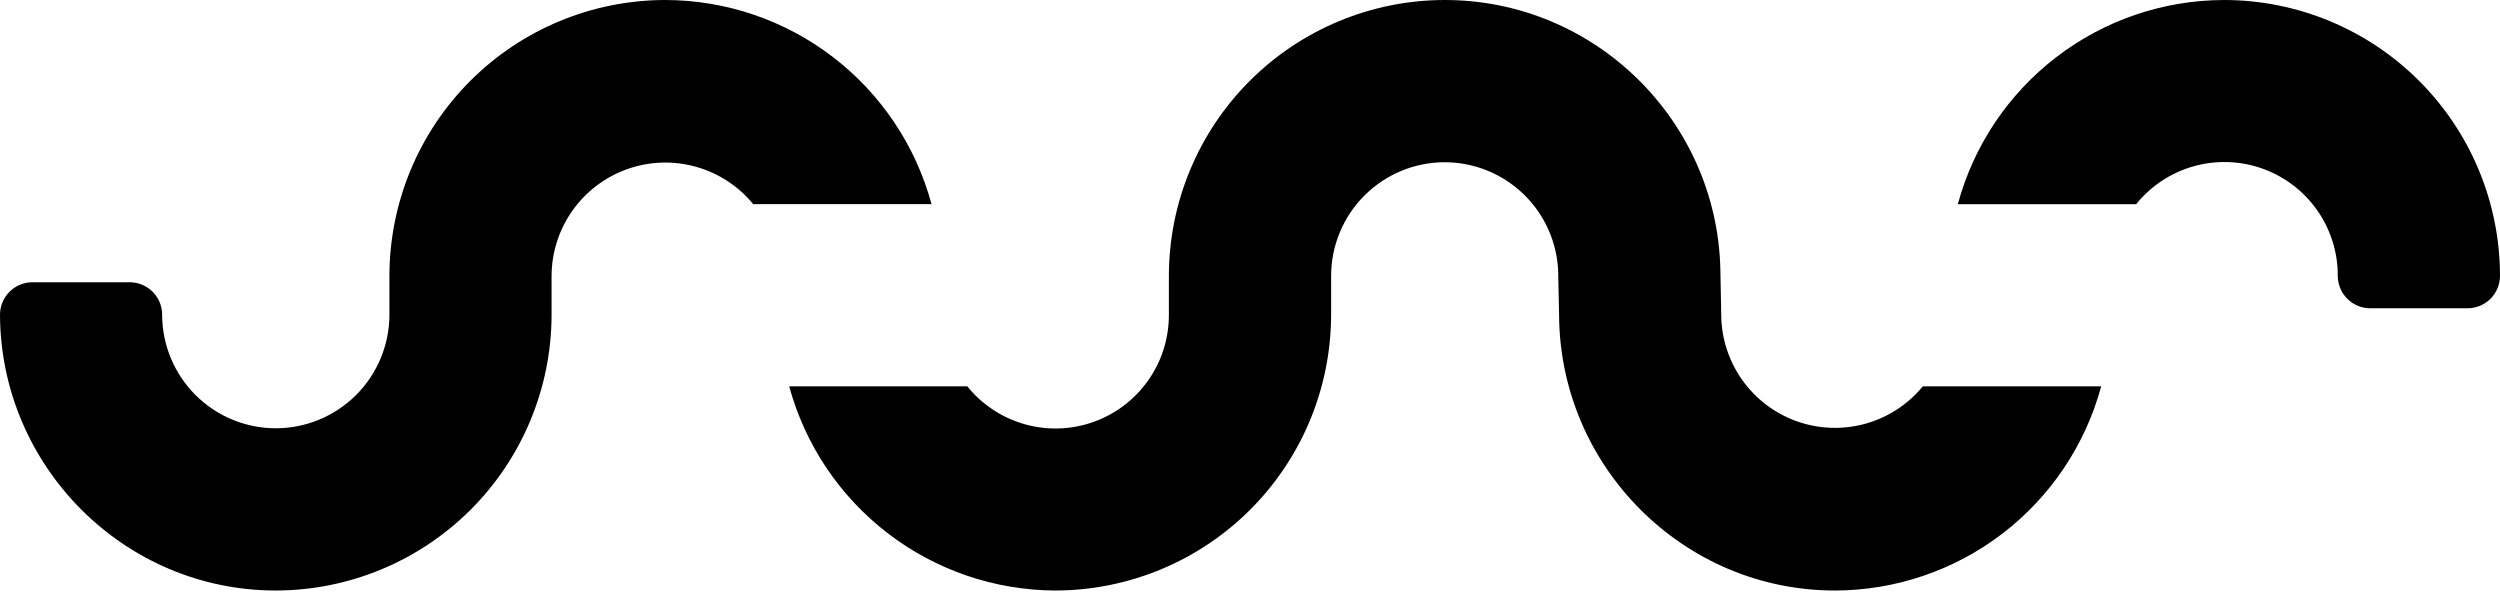 <svg width="260" height="62" viewBox="0 0 260 62" fill="none" xmlns="http://www.w3.org/2000/svg"><path d="M0 32.732C0.063 48.502 12.903 61.414 28.682 61.414C36.284 61.404 43.573 58.38 48.949 53.006C54.326 47.631 57.352 40.343 57.364 32.741V28.673C57.376 26.24 58.139 23.871 59.547 21.887C60.955 19.904 62.941 18.403 65.233 17.588C67.525 16.774 70.013 16.687 72.357 17.338C74.701 17.989 76.787 19.347 78.331 21.227H96.878C95.23 15.139 91.625 9.761 86.618 5.925C81.611 2.089 75.481 0.007 69.173 0C61.571 0.012 54.283 3.038 48.908 8.414C43.533 13.791 40.51 21.079 40.5 28.682V32.732C40.496 35.866 39.247 38.869 37.03 41.084C34.812 43.298 31.807 44.541 28.673 44.541C25.542 44.537 22.541 43.291 20.327 41.077C18.114 38.864 16.868 35.862 16.863 32.732C16.863 32.288 16.776 31.849 16.606 31.439C16.436 31.029 16.188 30.657 15.874 30.343C15.56 30.029 15.188 29.781 14.778 29.611C14.368 29.441 13.929 29.354 13.485 29.354H3.369C2.475 29.356 1.618 29.713 0.986 30.346C0.355 30.98 -3.14627e-06 31.837 0 32.732ZM109.754 61.414C103.453 61.39 97.333 59.3 92.334 55.464C87.334 51.628 83.731 46.258 82.076 40.178H100.597C102.131 42.078 104.216 43.455 106.566 44.119C108.915 44.783 111.413 44.701 113.714 43.885C116.015 43.068 118.006 41.558 119.412 39.562C120.818 37.566 121.57 35.182 121.564 32.741V28.673C121.576 21.07 124.602 13.783 129.978 8.408C135.355 3.033 142.643 0.009 150.246 0C165.863 0 178.596 12.544 178.919 28.073L179.008 32.732C179.021 35.164 179.783 37.534 181.191 39.517C182.6 41.501 184.585 43.002 186.877 43.816C189.17 44.63 191.657 44.718 194.001 44.067C196.345 43.416 198.431 42.058 199.975 40.178H218.523C216.877 46.266 213.273 51.644 208.268 55.482C203.263 59.32 197.134 61.404 190.827 61.414C175.048 61.414 162.208 48.493 162.145 32.741L162.055 28.529V28.35C161.965 25.277 160.681 22.361 158.476 20.218C156.272 18.076 153.32 16.875 150.246 16.872C147.115 16.877 144.114 18.123 141.9 20.336C139.687 22.55 138.441 25.551 138.436 28.682V32.732C138.427 40.336 135.402 47.626 130.025 53.002C124.648 58.379 117.358 61.404 109.754 61.414ZM222.161 21.236C223.695 19.335 225.781 17.958 228.132 17.294C230.482 16.631 232.981 16.713 235.282 17.53C237.584 18.348 239.575 19.86 240.98 21.857C242.386 23.855 243.136 26.239 243.128 28.682C243.128 29.125 243.215 29.565 243.385 29.974C243.555 30.384 243.804 30.757 244.117 31.07C244.431 31.384 244.803 31.633 245.213 31.803C245.623 31.973 246.062 32.06 246.506 32.06H256.631C257.525 32.057 258.382 31.701 259.014 31.067C259.645 30.434 260 29.576 260 28.682C259.991 21.078 256.966 13.788 251.589 8.411C246.212 3.034 238.922 0.009 231.318 0C225.009 0.008 218.879 2.091 213.872 5.929C208.864 9.767 205.26 15.146 203.613 21.236H222.161Z" fill="black" style="fill:black;fill-opacity:1;"/></svg>